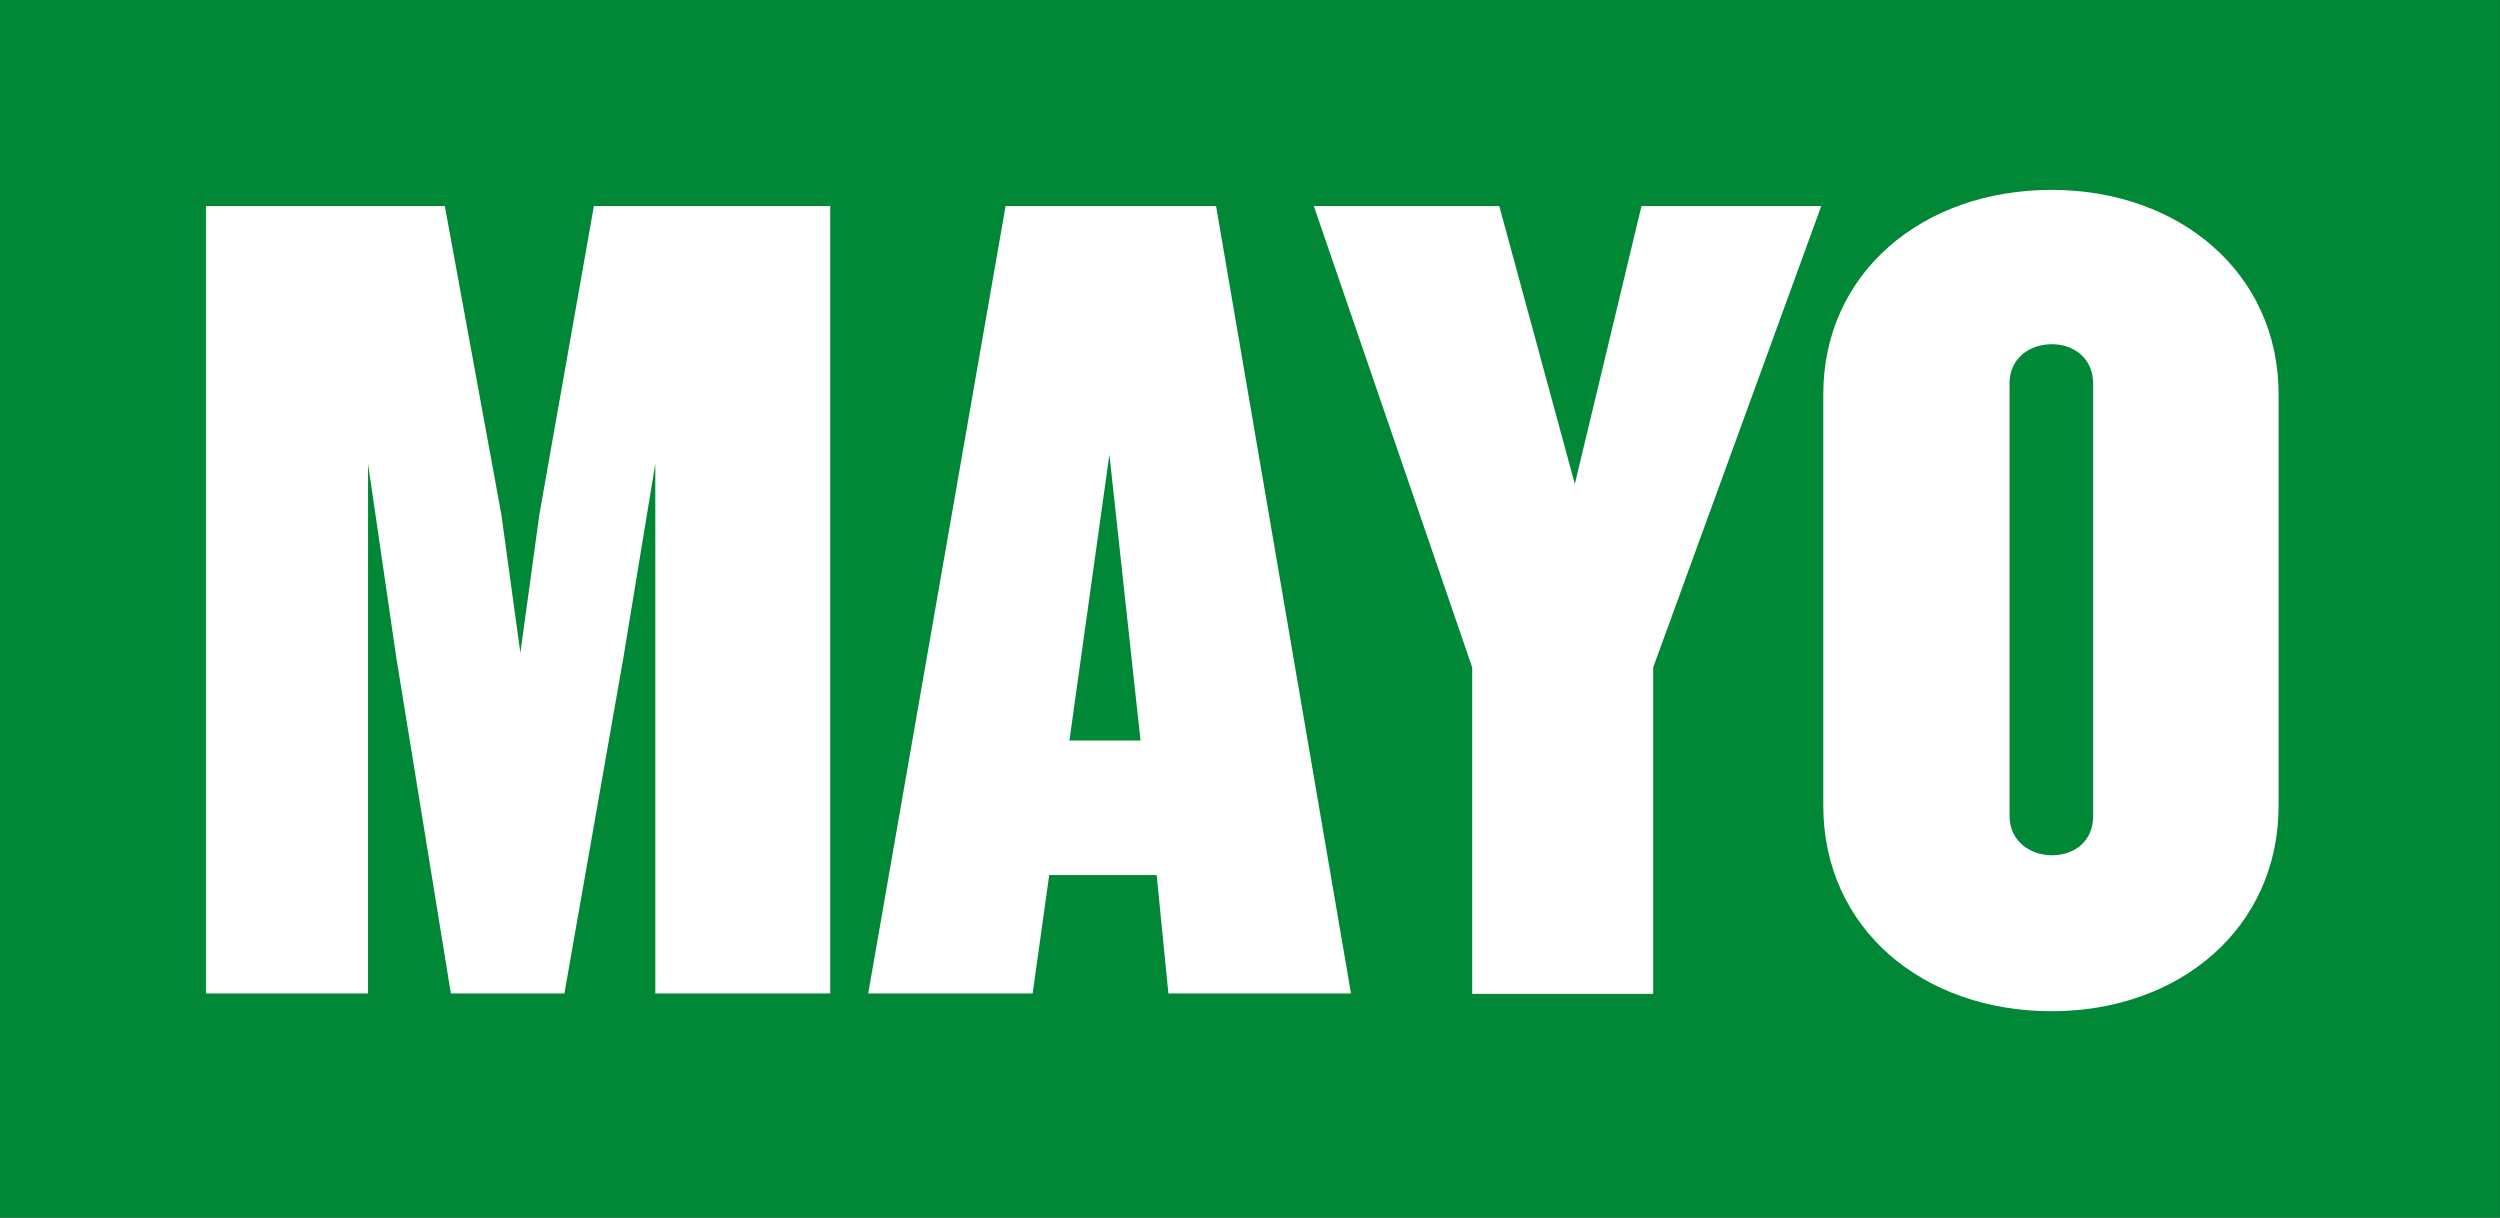 <?xml version="1.0" encoding="UTF-8"?>
<!-- Generator: Adobe Illustrator 28.0.0, SVG Export Plug-In . SVG Version: 6.00 Build 0)  -->
<svg xmlns="http://www.w3.org/2000/svg" xmlns:xlink="http://www.w3.org/1999/xlink" version="1.1" id="Layer_1" x="0px" y="0px" viewBox="0 0 618.8 301.4" style="enable-background:new 0 0 618.8 301.4;" xml:space="preserve">
<rect x="0" y="0" width="618.8" height="301.4" fill="#333333" stroke="none"/>
<style type="text/css">
	.st0{fill:#D13A3D;}
	.st1{fill:#FFFFFF;}
	.st2{fill:#008836;}
</style>
<g>
	
		<rect x="158.7" y="-158.7" transform="matrix(-1.836970e-16 1 -1 -1.836970e-16 460.084 -158.717)" class="st2" width="301.4" height="618.8"></rect>
	<g>
		<path class="st1" d="M162.2,245.9V114.8l-7.9,48l-14.6,83.1h-28.1l-13.5-83.1l-7-48v131.1H51V51h59.1l14,76.4l4.7,34.2l4.7-34.2    L147,51h58.5v194.9H162.2z"></path>
		<path class="st1" d="M289.2,245.9l-2.9-29.3h-26.6l-4.1,29.3h-40.7L248.9,51H301l33.4,194.9H289.2z M274.6,112.5l-9.9,70.8h17.6    L274.6,112.5z"></path>
		<path class="st1" d="M409.2,165.2v80.8h-44.8v-80.8L325.2,51h45.9l18.7,68.8L406.3,51h44.5L409.2,165.2z"></path>
		<path class="st1" d="M507.8,250.3c-31.9,0-56.5-20.5-56.5-50.9V97.6c0-30.1,24.6-50.6,56.5-50.6c31.6,0,56.2,20.5,56.2,50.6v101.8    C564,229.8,539.4,250.3,507.8,250.3z M518.1,94.9c0-6.1-4.7-9.7-10.2-9.7c-5.6,0-10.5,3.5-10.5,9.7V202c0,6.1,5,9.7,10.5,9.7    c5.6,0,10.2-3.5,10.2-9.7V94.9z"></path>
	</g>
</g>
</svg>
